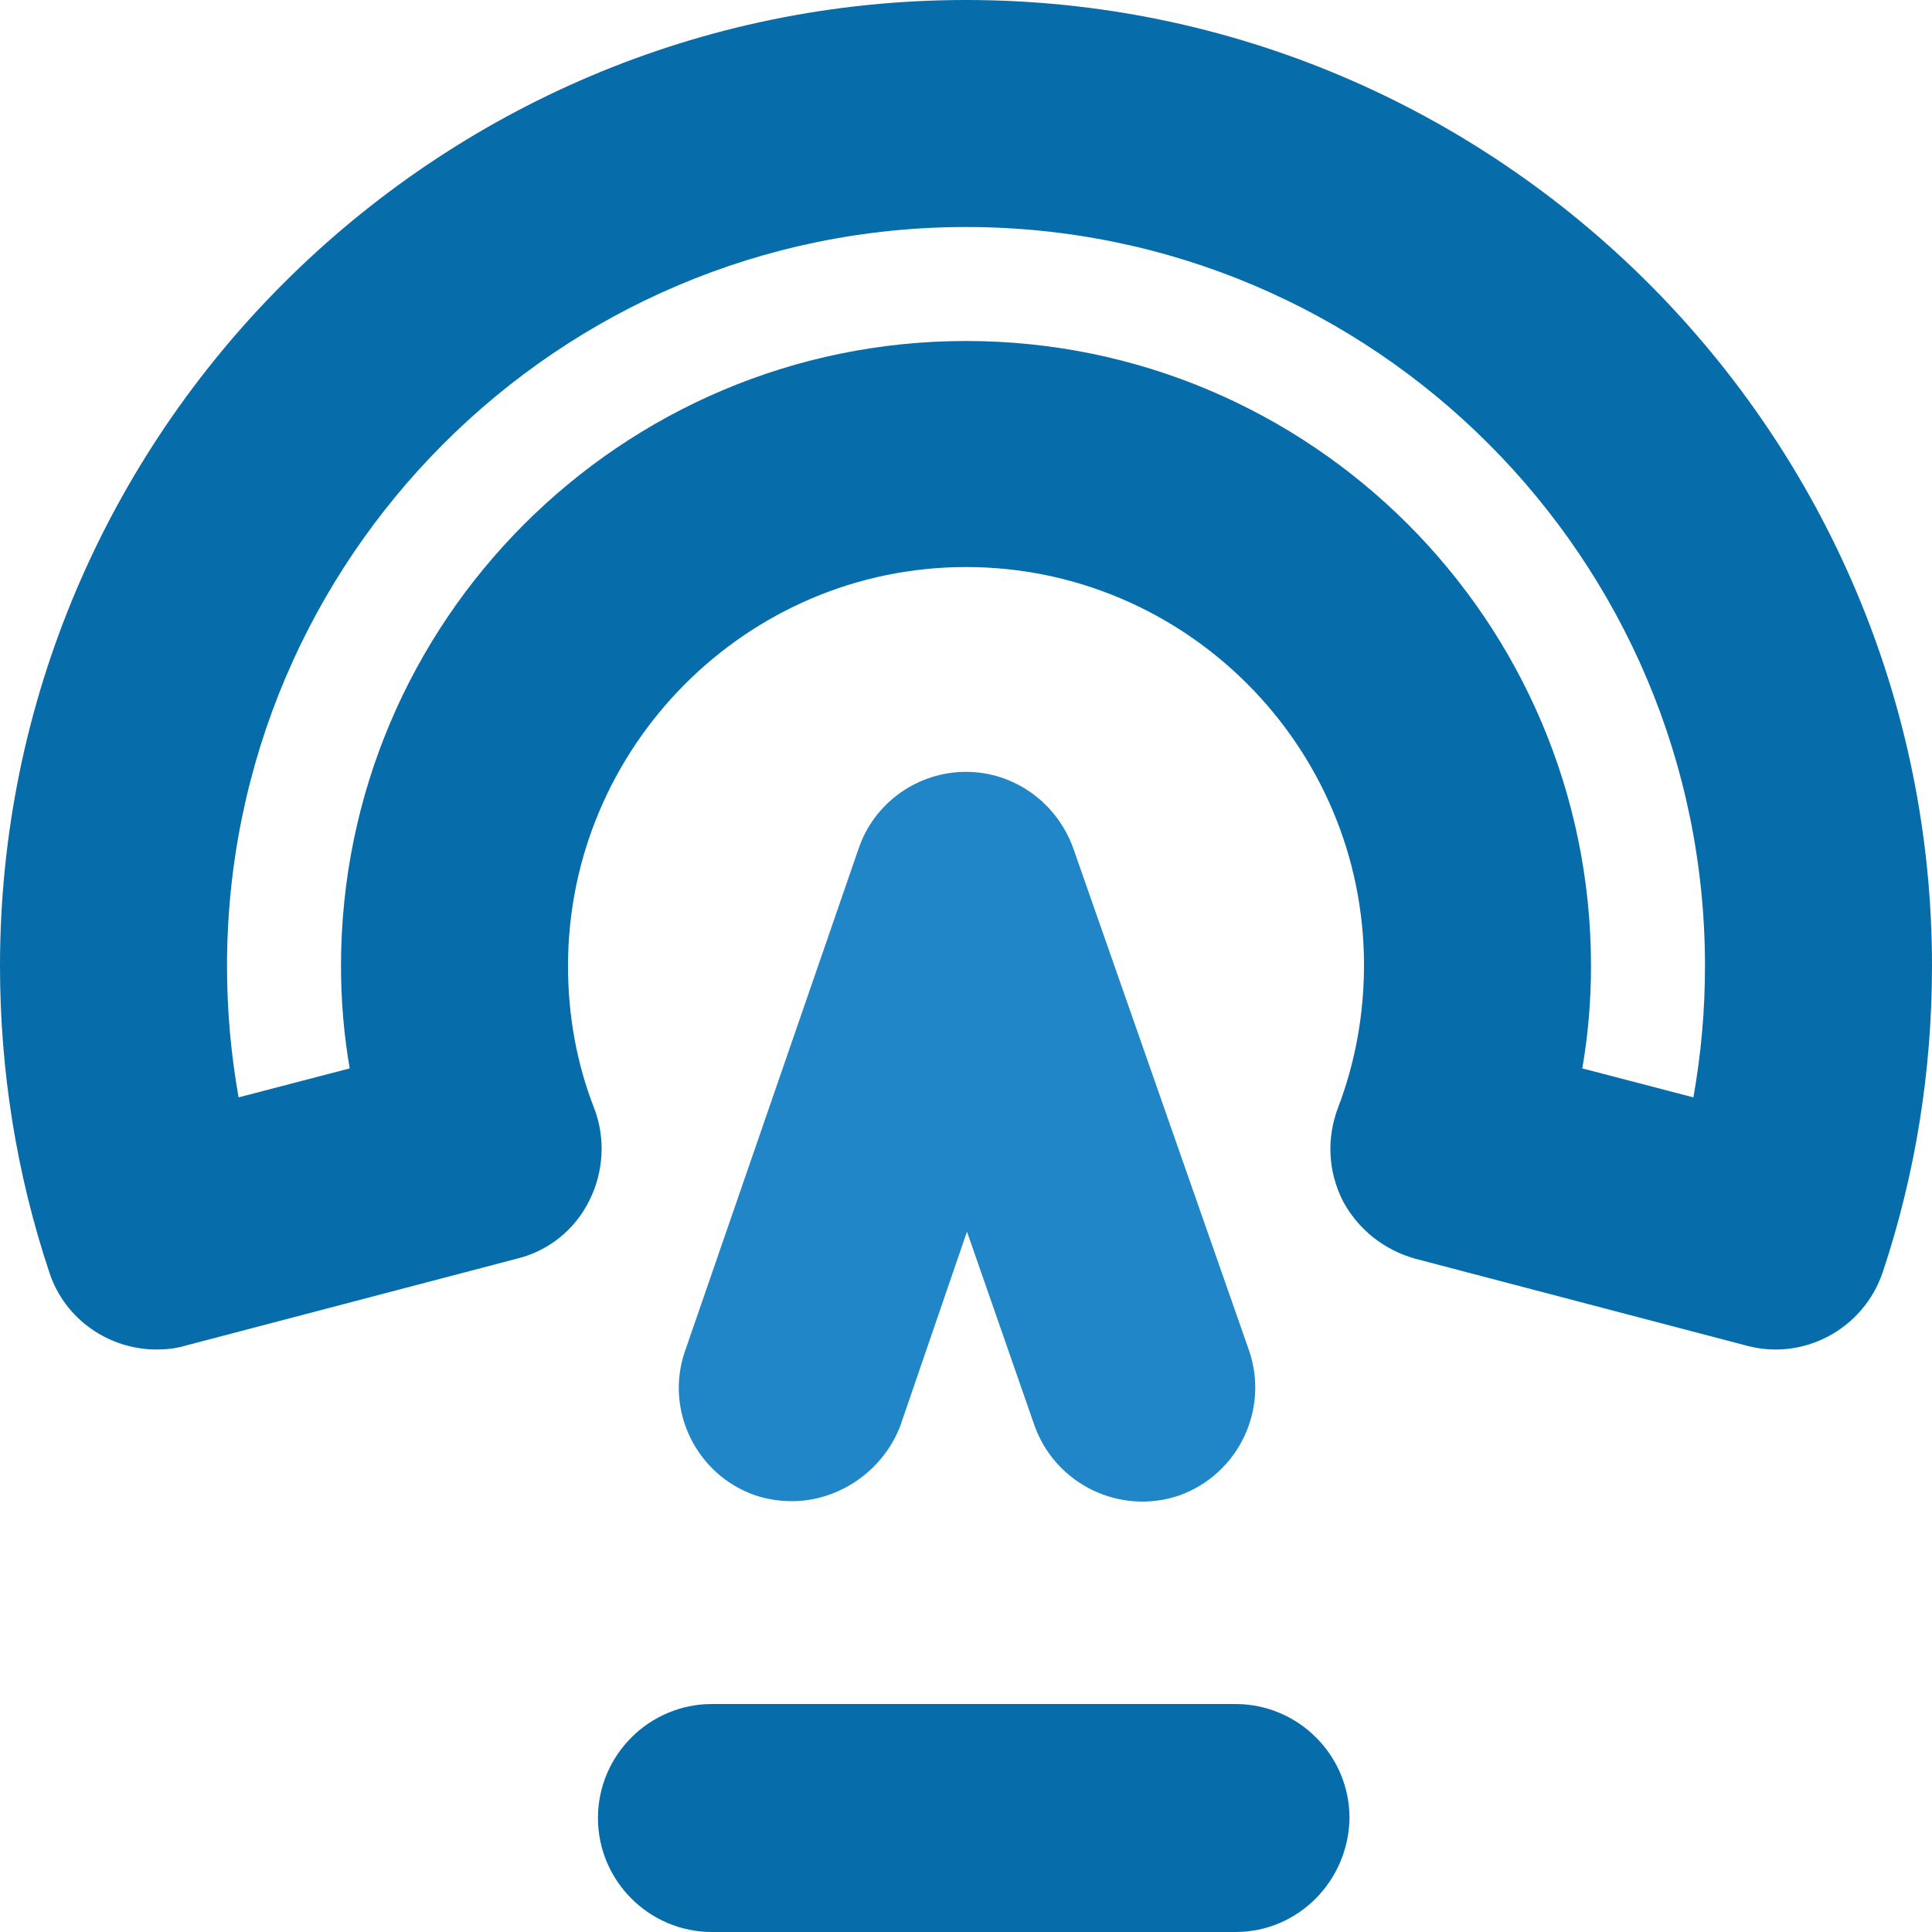 <?xml version="1.0" encoding="utf-8"?>
<!-- Generator: Adobe Illustrator 24.1.2, SVG Export Plug-In . SVG Version: 6.00 Build 0)  -->
<svg version="1.1" id="Layer_1" xmlns="http://www.w3.org/2000/svg" xmlns:xlink="http://www.w3.org/1999/xlink" x="0px" y="0px"
	 viewBox="0 0 200 200" style="enable-background:new 0 0 200 200;" xml:space="preserve">
<style type="text/css">
	.st0{fill:#2186C7;}
	.st1{fill:#076CAA;}
</style>
<g>
	<path class="st0" d="M82,155.4c-1.3,0-2.6-0.2-3.8-0.6c-6.1-2.1-9.4-8.8-7.3-14.9l18-52.1c1.6-4.7,6.1-7.9,11.1-7.9c0,0,0,0,0,0
		c5,0,9.4,3.2,11.1,7.9l18.2,52c2.1,6.1-1.1,12.8-7.2,15c-6.1,2.1-12.8-1.1-15-7.2l-7-20.1l-6.9,20.1
		C91.4,152.3,86.8,155.4,82,155.4z"/>
	<g>
		<path class="st1" d="M127.9,200H73.7c-6.5,0-11.8-5.3-11.8-11.8c0-6.5,5.3-11.8,11.8-11.8h54.2c6.5,0,11.8,5.3,11.8,11.8
			C139.6,194.7,134.4,200,127.9,200z"/>
	</g>
	<path class="st1" d="M16.2,139.7c-4.9,0-9.5-3.1-11.1-8c-3.4-10.2-5.1-20.9-5.1-31.7c0-55.1,44.9-100,100-100s100,44.9,100,100
		c0,10.8-1.7,21.5-5.1,31.7c-2,5.9-8.2,9.2-14.1,7.6l-34.3-9c-3.2-0.9-5.9-3-7.5-6c-1.5-3-1.7-6.4-0.5-9.6c1.8-4.7,2.7-9.7,2.7-14.8
		c0-22.7-18.5-41.2-41.2-41.2S58.8,77.3,58.8,100c0,5.1,0.9,10.1,2.7,14.7c1.2,3.1,1,6.6-0.5,9.6c-1.5,3-4.2,5.2-7.5,6l-34.3,9
		C18.2,139.6,17.2,139.7,16.2,139.7z M163.8,110.6l11.5,3c0.8-4.5,1.2-9,1.2-13.6c0-42.2-34.3-76.5-76.5-76.5S23.5,57.8,23.5,100
		c0,4.6,0.4,9.1,1.2,13.6l11.5-3c-0.6-3.5-0.9-7-0.9-10.6c0-35.7,29-64.7,64.7-64.7s64.7,29,64.7,64.7
		C164.7,103.6,164.4,107.1,163.8,110.6z"/>
</g>
</svg>
